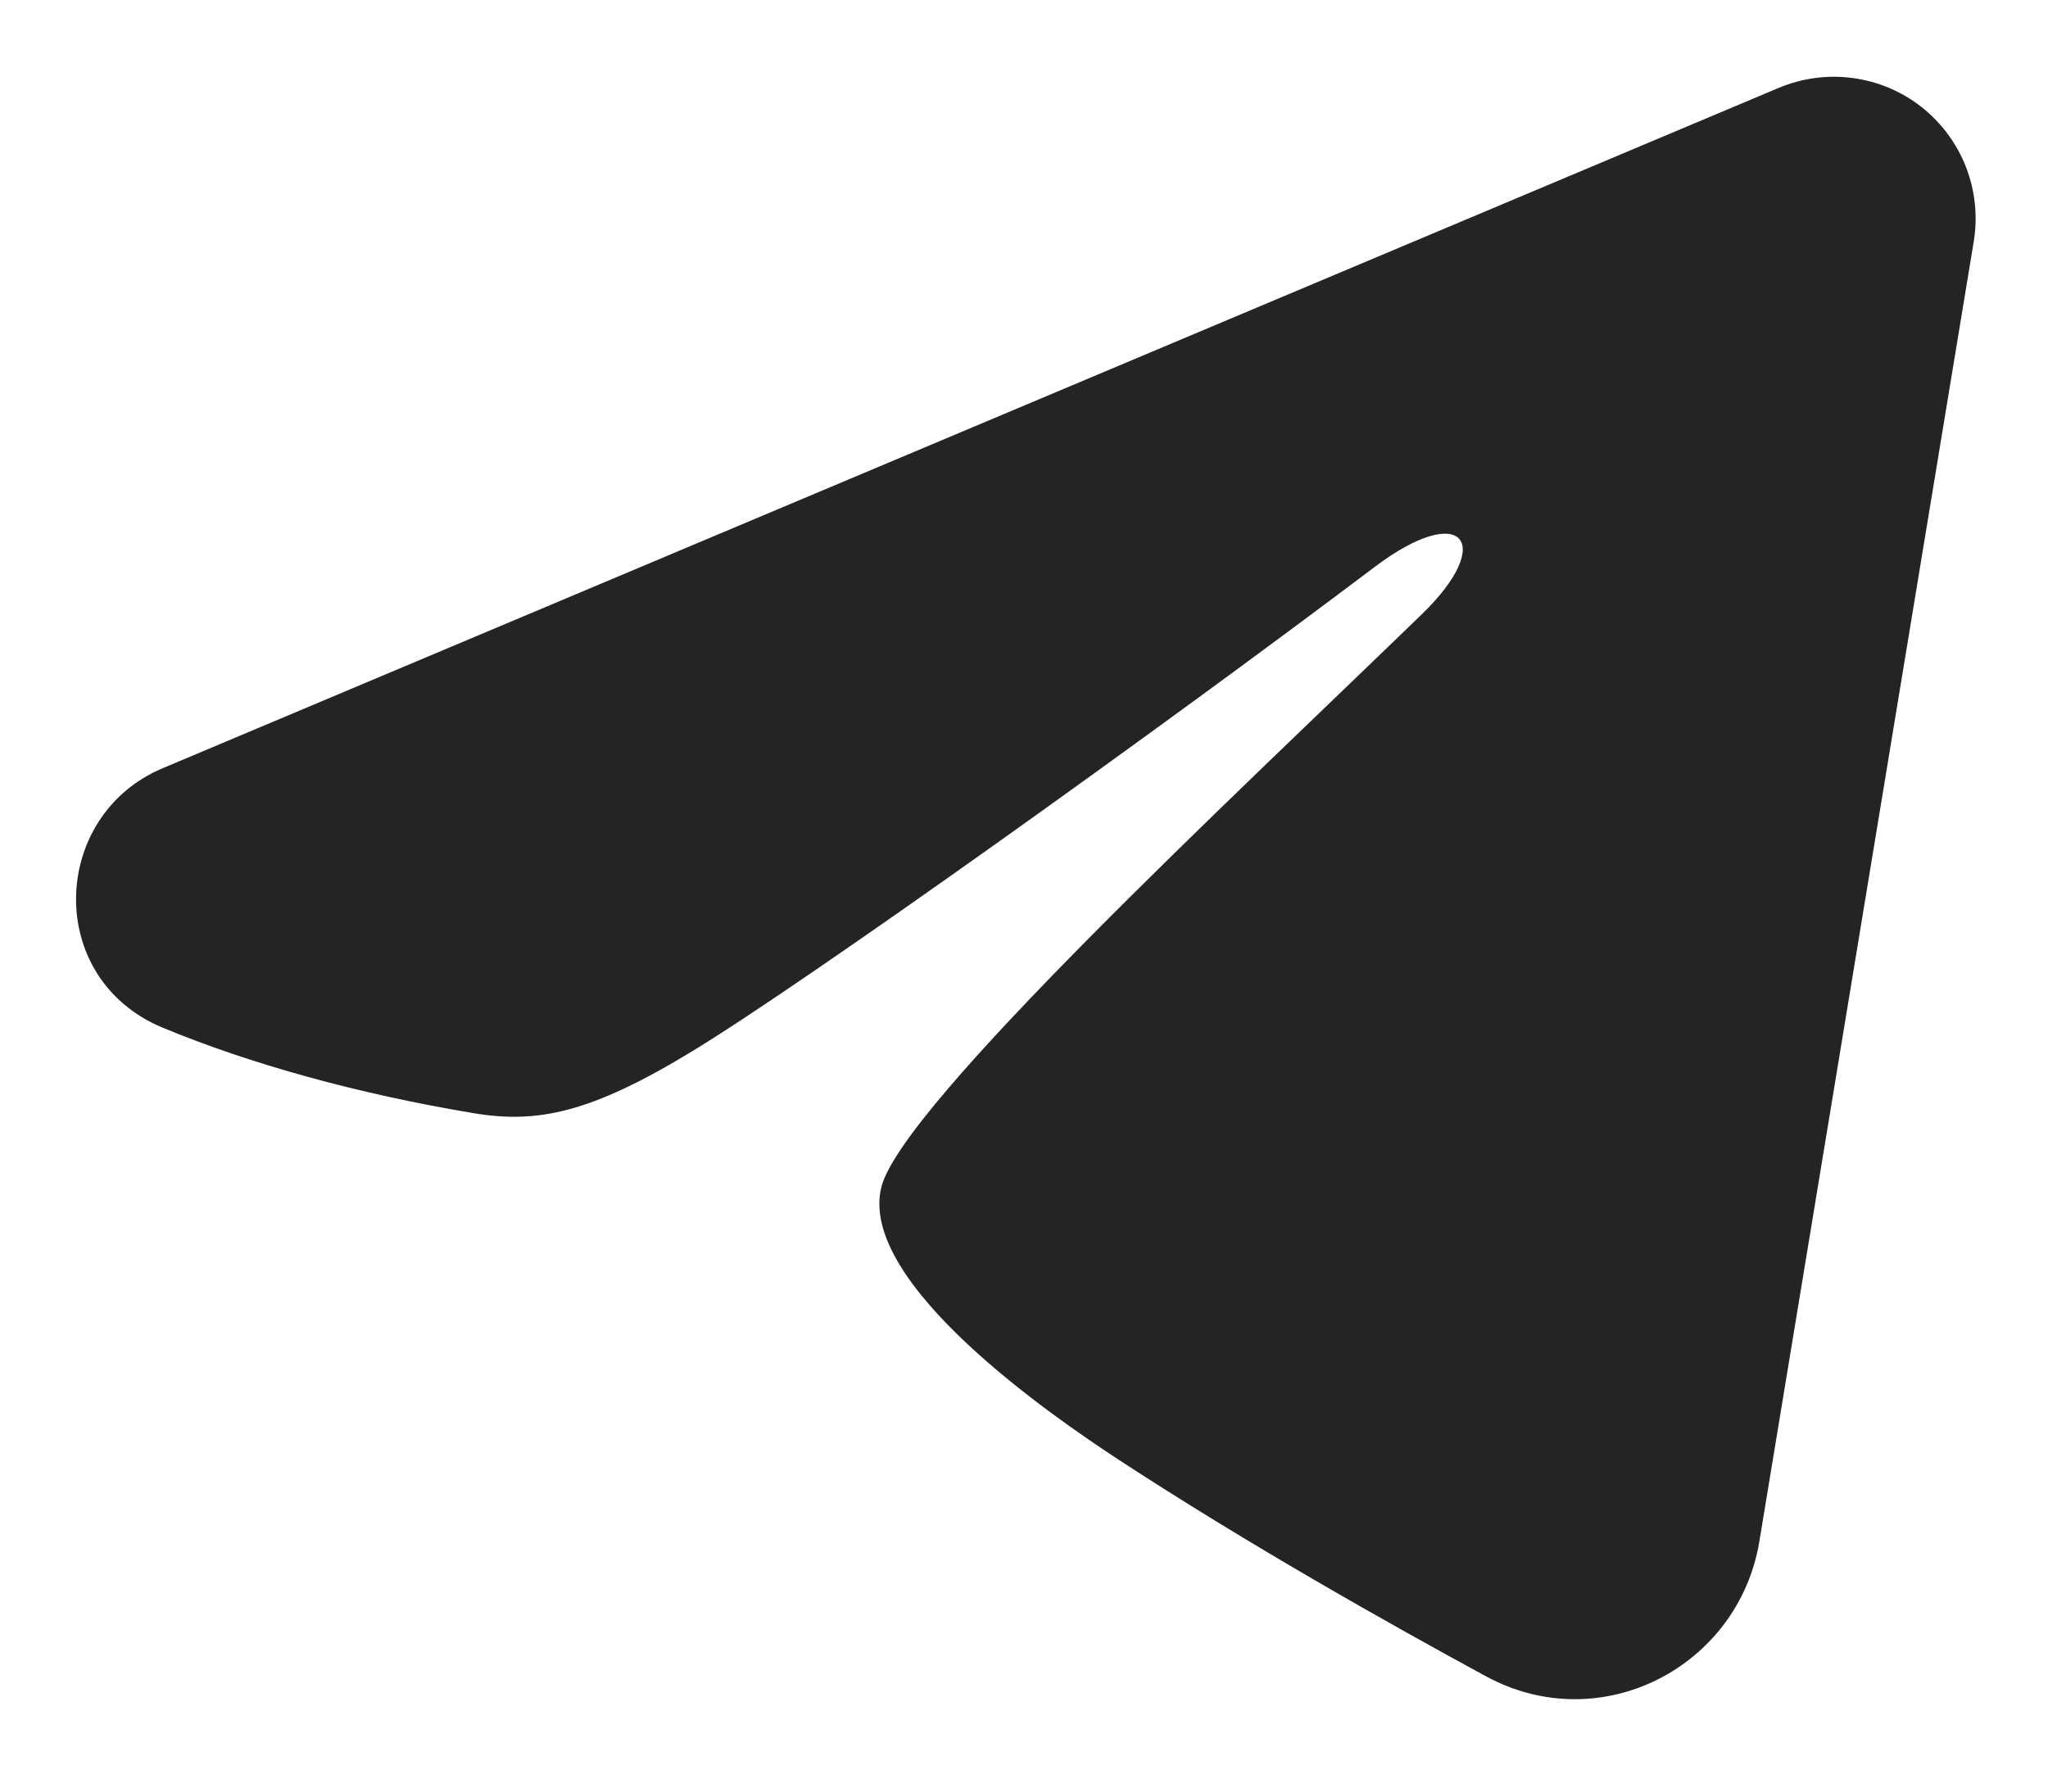<?xml version="1.0" encoding="UTF-8"?> <svg xmlns="http://www.w3.org/2000/svg" width="16" height="14" viewBox="0 0 16 14" fill="none"><path fill-rule="evenodd" clip-rule="evenodd" d="M13.898 0.686C14.08 0.61 14.28 0.583 14.476 0.61C14.672 0.636 14.858 0.715 15.013 0.837C15.168 0.96 15.288 1.122 15.36 1.307C15.431 1.491 15.452 1.692 15.42 1.887L13.745 12.045C13.583 13.025 12.508 13.587 11.609 13.099C10.857 12.691 9.741 12.062 8.737 11.405C8.235 11.076 6.697 10.024 6.886 9.275C7.048 8.635 9.633 6.23 11.109 4.799C11.689 4.237 11.425 3.913 10.74 4.43C9.04 5.713 6.311 7.665 5.409 8.214C4.613 8.699 4.198 8.781 3.702 8.699C2.796 8.548 1.957 8.315 1.272 8.031C0.346 7.647 0.391 6.374 1.271 6.003L13.898 0.686Z" fill="#242424"></path></svg> 